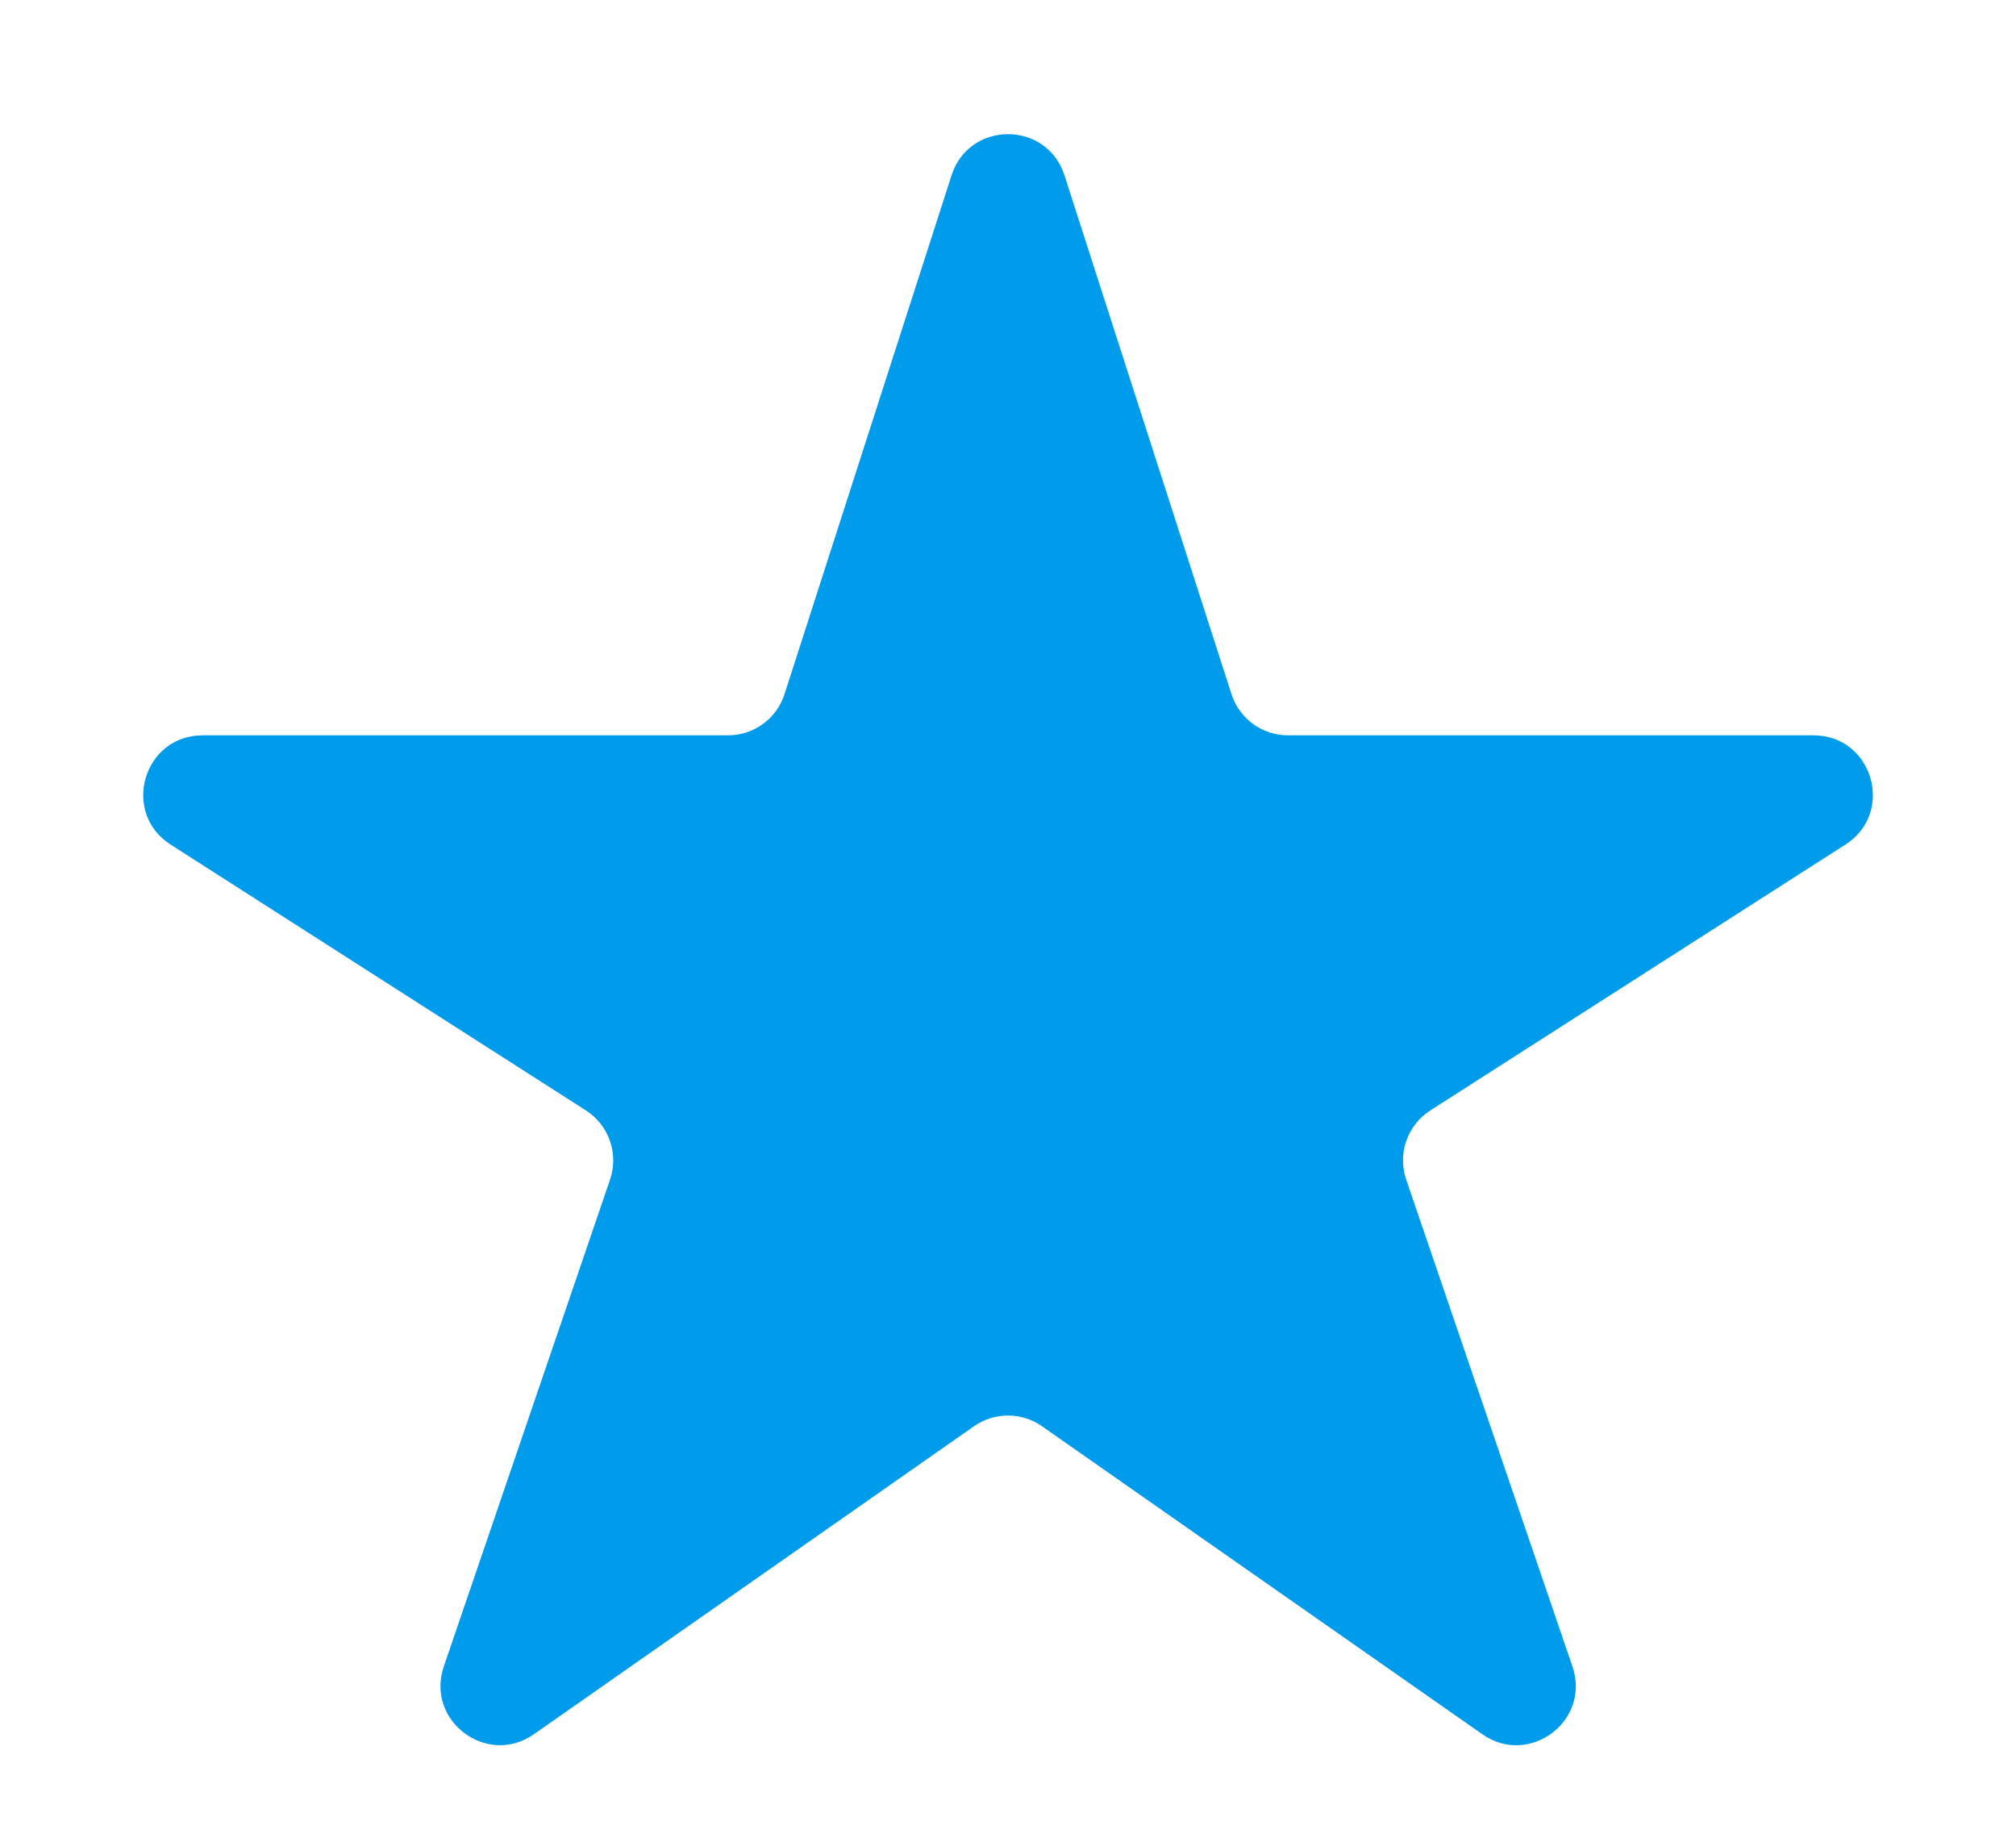 <?xml version="1.0" encoding="UTF-8"?> <svg xmlns="http://www.w3.org/2000/svg" width="68" height="62" viewBox="0 0 68 62" fill="none"><path fill-rule="evenodd" clip-rule="evenodd" d="M35.146 48.102C34.458 47.62 33.542 47.62 32.853 48.102L18.009 58.489C16.424 59.597 14.344 58.034 14.97 56.203L20.577 39.782C20.875 38.91 20.538 37.948 19.763 37.451L5.755 28.485C4.073 27.407 4.836 24.8 6.834 24.8H24.557C25.425 24.8 26.195 24.24 26.461 23.413L32.096 5.912C32.692 4.063 35.308 4.063 35.904 5.912L41.539 23.413C41.805 24.24 42.574 24.8 43.443 24.8H61.169C63.166 24.8 63.93 27.407 62.247 28.484L48.245 37.451C47.469 37.948 47.133 38.91 47.431 39.782L53.039 56.205C53.665 58.036 51.586 59.599 50.001 58.491L35.146 48.102Z" fill="#009ceb"></path></svg> 